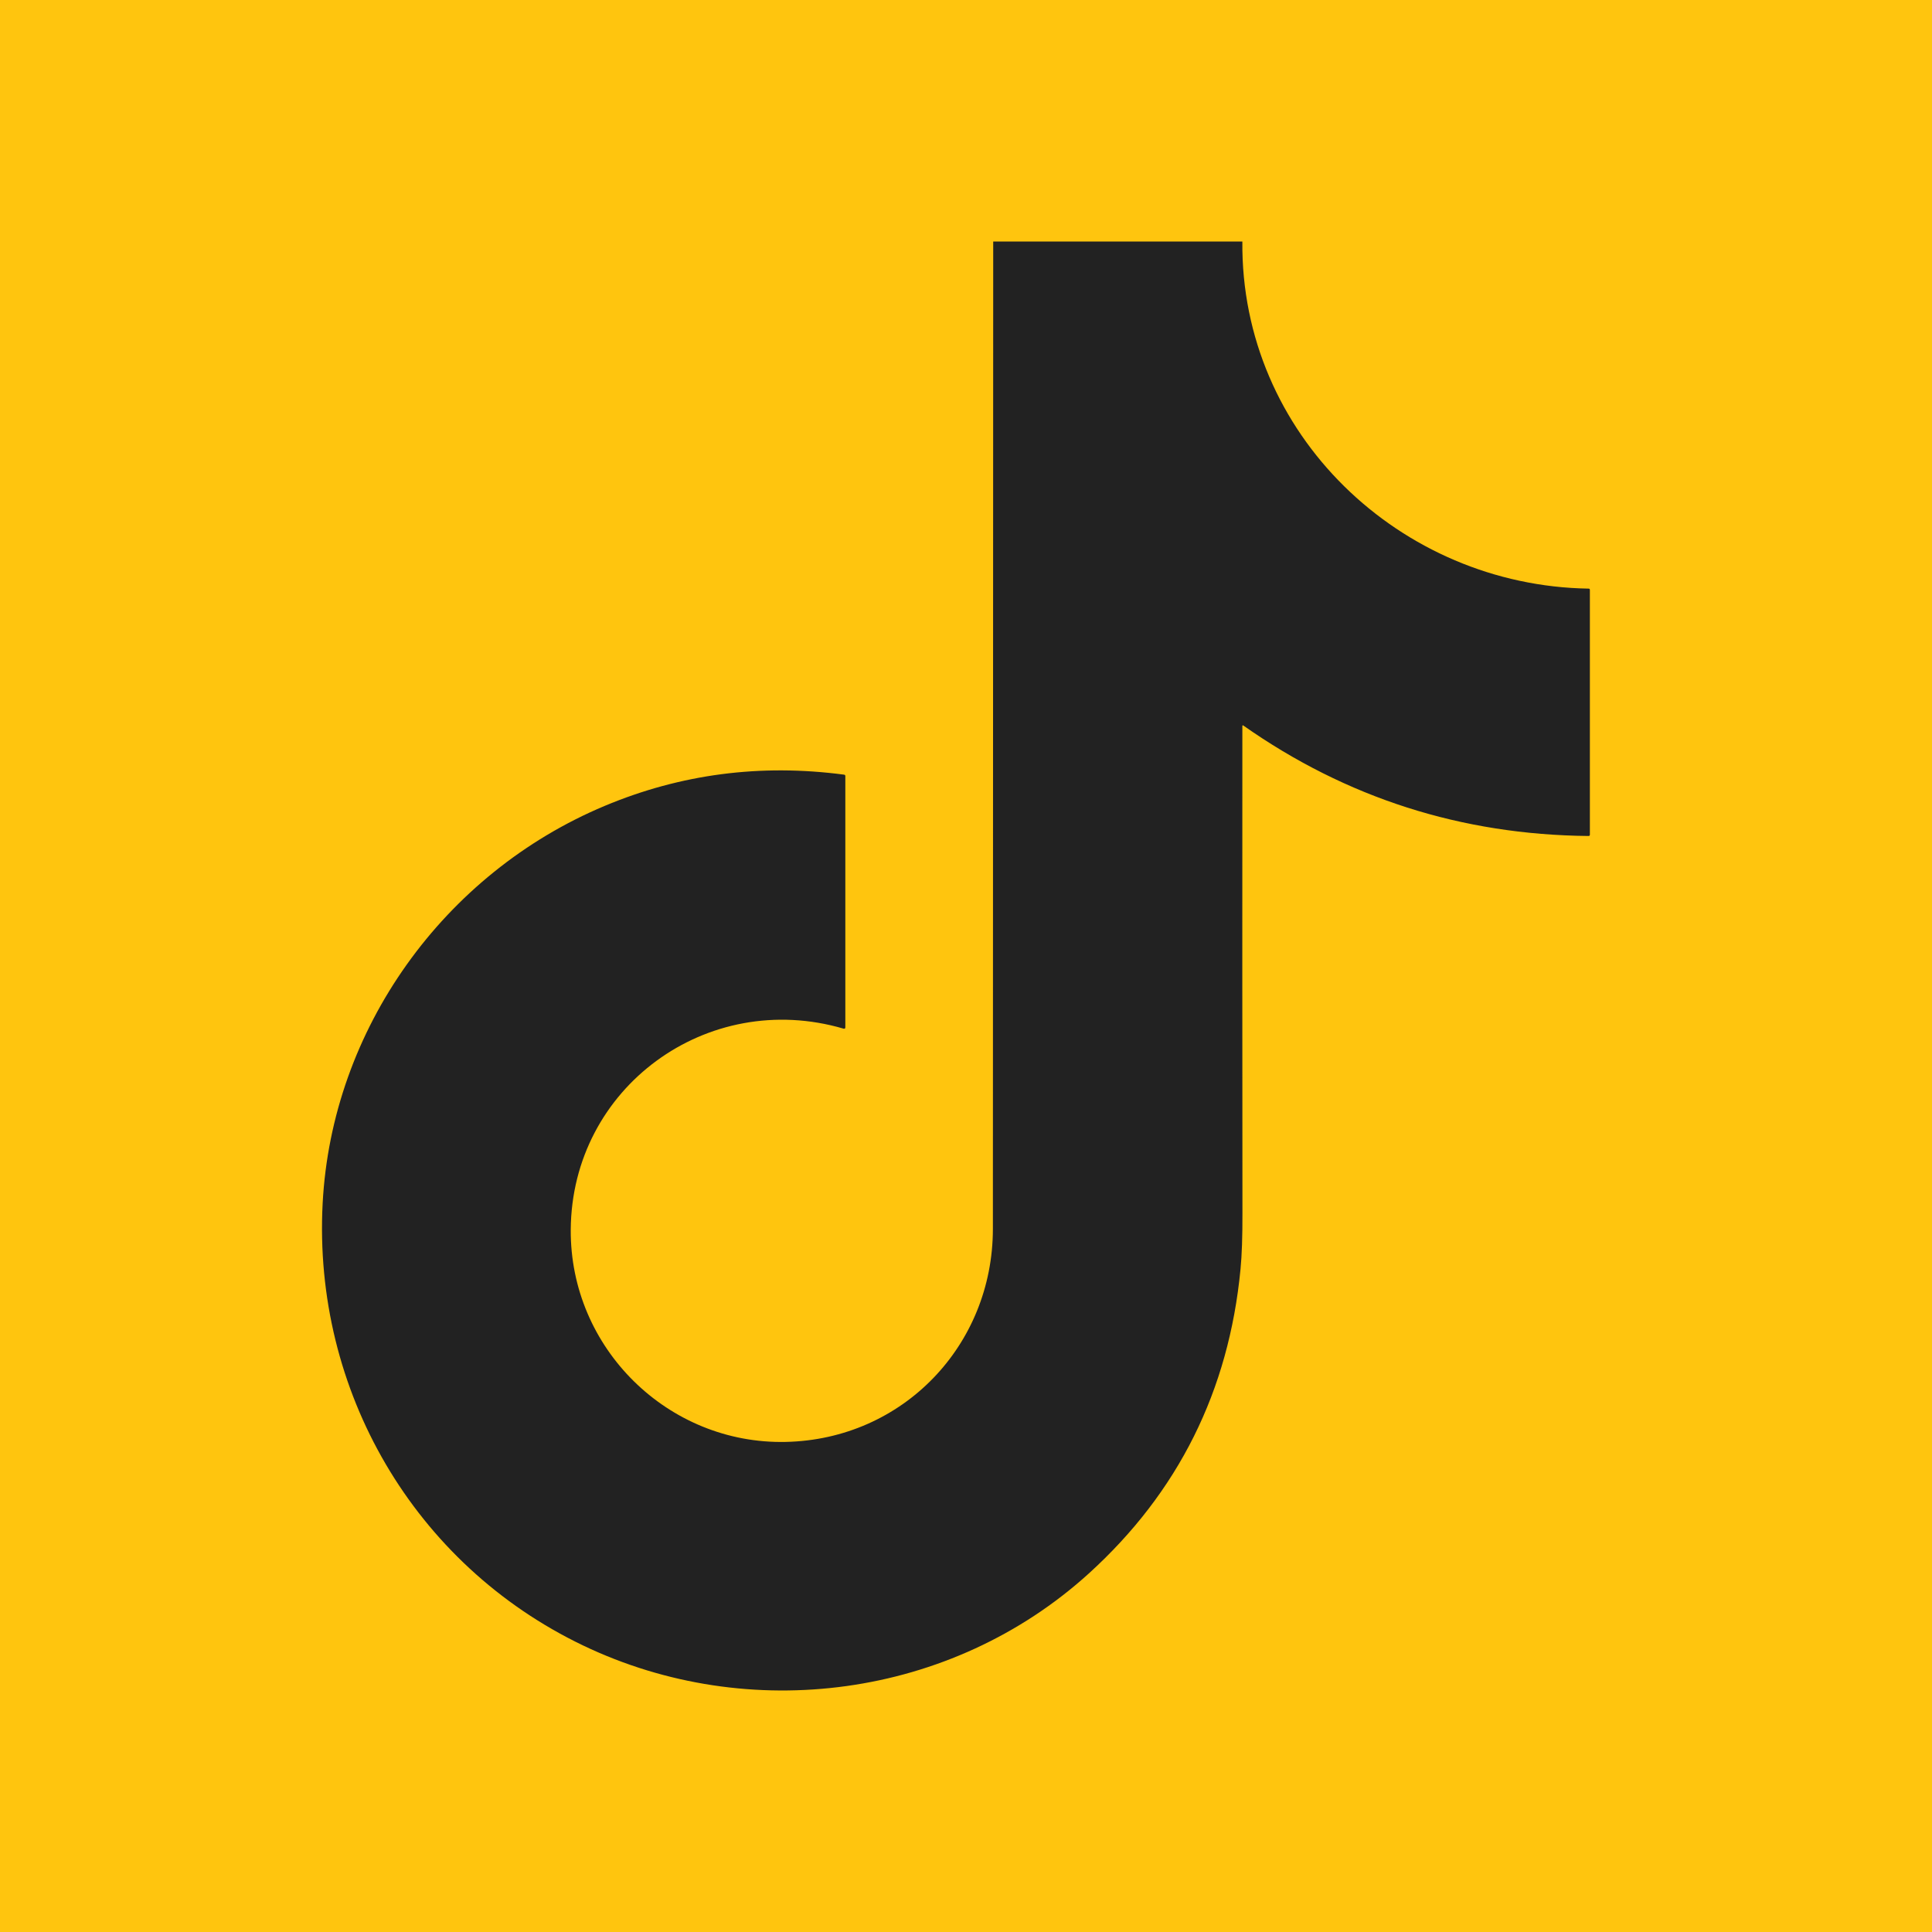 <svg width="24" height="24" viewBox="0 0 24 24" fill="none" xmlns="http://www.w3.org/2000/svg">
<rect width="24" height="24" fill="#FFC50E"/>
<path d="M12.338 3H15.433C15.411 5.394 17.394 7.276 19.734 7.312C19.745 7.312 19.75 7.317 19.75 7.328V10.368C19.75 10.38 19.744 10.385 19.733 10.385C18.156 10.37 16.726 9.913 15.444 9.012C15.443 9.011 15.441 9.01 15.44 9.01C15.439 9.01 15.438 9.01 15.437 9.011C15.436 9.012 15.435 9.012 15.434 9.013C15.434 9.015 15.433 9.016 15.433 9.017C15.432 11.032 15.432 13.047 15.434 15.065C15.435 15.36 15.427 15.594 15.41 15.767C15.265 17.277 14.637 18.537 13.526 19.546C11.818 21.096 9.305 21.427 7.244 20.441C5.142 19.434 3.887 17.273 4.008 14.95C4.121 12.785 5.512 10.849 7.512 10.011C8.457 9.615 9.448 9.486 10.485 9.623C10.495 9.624 10.501 9.63 10.501 9.64V12.761C10.501 12.777 10.493 12.782 10.478 12.778C8.785 12.282 7.102 13.511 7.09 15.275C7.08 16.747 8.298 17.944 9.761 17.912C11.215 17.881 12.333 16.714 12.334 15.266C12.336 11.178 12.337 7.089 12.338 3Z" fill="#222222"/>
</svg>

